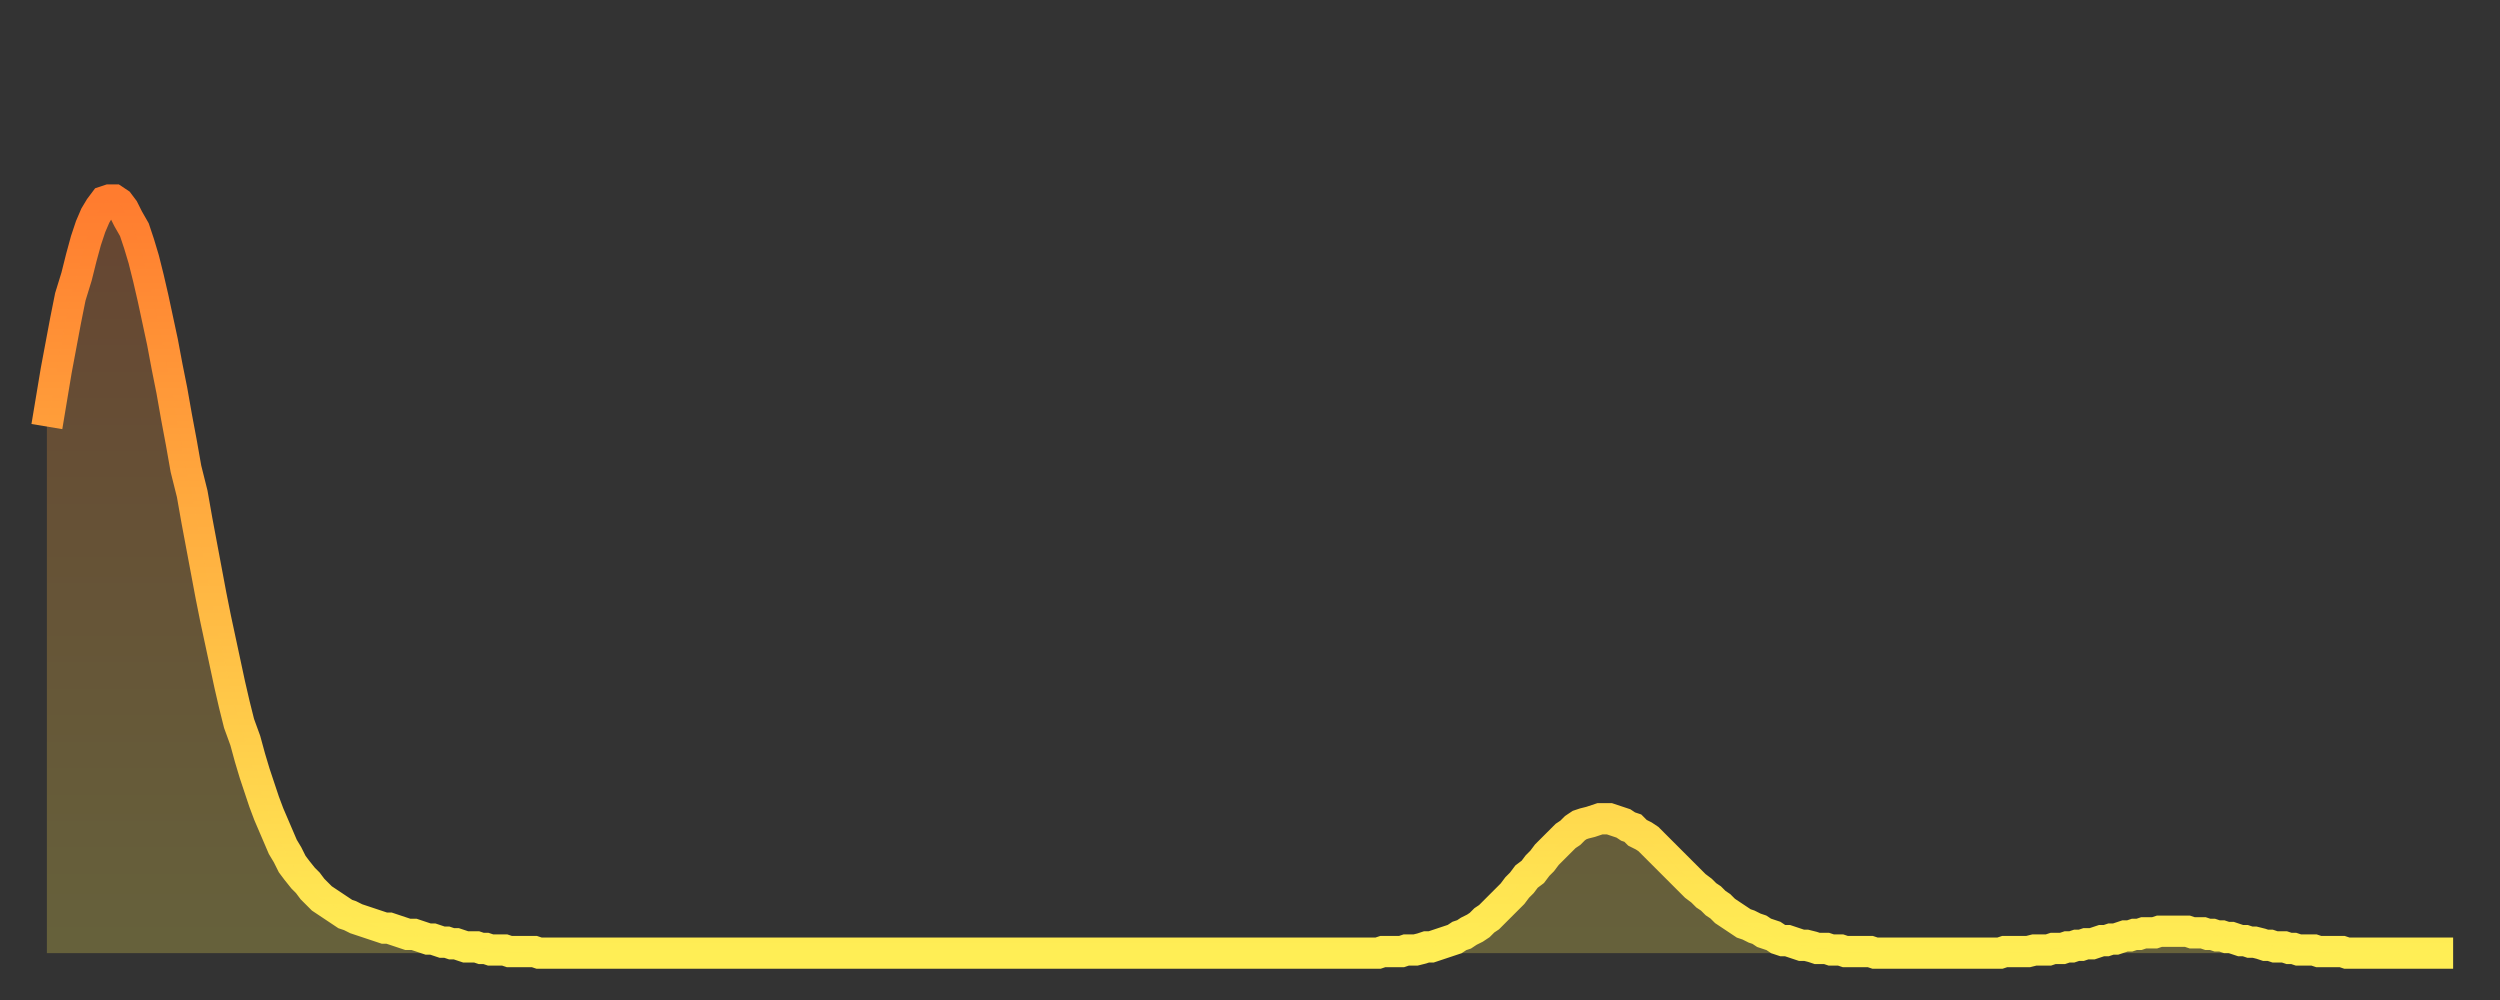 <?xml version="1.0" encoding="utf-8" ?>
<svg baseProfile="full" height="64" version="1.1" width="160" xmlns="http://www.w3.org/2000/svg" xmlns:ev="http://www.w3.org/2001/xml-events" xmlns:xlink="http://www.w3.org/1999/xlink"><rect width="100%" height="100%" fill="#333333" stroke="none"/><defs><linearGradient id="id1573134" x1="0" x2="0" y1="0" y2="1"><stop offset="0%" stop-color="#ff7c2f" /><stop offset="50%" stop-color="#ffb542" /><stop offset="100%" stop-color="#ffee55" /></linearGradient></defs><g transform="translate(3,3)"><g><path d="M 0.0 24.3 0.3 22.5 0.6 20.7 0.9 19.1 1.2 17.5 1.5 16.0 1.9 14.7 2.2 13.5 2.5 12.4 2.8 11.5 3.1 10.8 3.4 10.3 3.7 9.9 4.0 9.8 4.3 9.8 4.6 10.0 4.9 10.4 5.2 11.0 5.6 11.7 5.9 12.6 6.2 13.6 6.5 14.8 6.8 16.1 7.1 17.5 7.4 18.9 7.7 20.5 8.0 22.0 8.3 23.7 8.6 25.3 8.9 27.0 9.3 28.6 9.6 30.3 9.9 31.9 10.2 33.5 10.5 35.1 10.8 36.6 11.1 38.0 11.4 39.4 11.7 40.8 12.0 42.1 12.3 43.3 12.7 44.4 13.0 45.5 13.3 46.5 13.6 47.4 13.9 48.3 14.2 49.1 14.5 49.8 14.8 50.5 15.1 51.2 15.4 51.7 15.7 52.3 16.0 52.7 16.4 53.2 16.7 53.5 17.0 53.9 17.3 54.2 17.6 54.5 17.9 54.7 18.2 54.9 18.5 55.1 18.8 55.3 19.1 55.5 19.4 55.6 19.8 55.8 20.1 55.9 20.4 56.0 20.7 56.1 21.0 56.2 21.3 56.3 21.6 56.4 21.9 56.4 22.2 56.5 22.5 56.6 22.8 56.7 23.1 56.8 23.5 56.8 23.8 56.9 24.1 57.0 24.4 57.1 24.7 57.1 25.0 57.2 25.3 57.3 25.6 57.3 25.9 57.4 26.2 57.4 26.5 57.5 26.8 57.6 27.2 57.6 27.5 57.6 27.8 57.7 28.1 57.7 28.4 57.8 28.7 57.8 29.0 57.8 29.3 57.8 29.6 57.9 29.9 57.9 30.2 57.9 30.6 57.9 30.9 57.9 31.2 57.9 31.5 58.0 31.8 58.0 32.1 58.0 32.4 58.0 32.7 58.0 33.0 58.0 33.3 58.0 33.6 58.0 33.9 58.0 34.3 58.0 34.6 58.0 34.9 58.0 35.2 58.0 35.5 58.0 35.8 58.0 36.1 58.0 36.4 58.0 36.7 58.0 37.0 58.0 37.3 58.0 37.7 58.0 38.0 58.0 38.3 58.0 38.6 58.0 38.9 58.0 39.2 58.0 39.5 58.0 39.8 58.0 40.1 58.0 40.4 58.0 40.7 58.0 41.0 58.0 41.4 58.0 41.7 58.0 42.0 58.0 42.3 58.0 42.6 58.0 42.9 58.0 43.2 58.0 43.5 58.0 43.8 58.0 44.1 58.0 44.4 58.0 44.7 58.0 45.1 58.0 45.4 58.0 45.7 58.0 46.0 58.0 46.3 58.0 46.6 58.0 46.9 58.0 47.2 58.0 47.5 58.0 47.8 58.0 48.1 58.0 48.5 58.0 48.8 58.0 49.1 58.0 49.4 58.0 49.7 58.0 50.0 58.0 50.3 58.0 50.6 58.0 50.9 58.0 51.2 58.0 51.5 58.0 51.8 58.0 52.2 58.0 52.5 58.0 52.8 58.0 53.1 58.0 53.4 58.0 53.7 58.0 54.0 58.0 54.3 58.0 54.6 58.0 54.9 58.0 55.2 58.0 55.6 58.0 55.9 58.0 56.2 58.0 56.5 58.0 56.8 58.0 57.1 58.0 57.4 58.0 57.7 58.0 58.0 58.0 58.3 58.0 58.6 58.0 58.9 58.0 59.3 58.0 59.6 58.0 59.9 58.0 60.2 58.0 60.5 58.0 60.8 58.0 61.1 58.0 61.4 58.0 61.7 58.0 62.0 58.0 62.3 58.0 62.6 58.0 63.0 58.0 63.3 58.0 63.6 58.0 63.9 58.0 64.2 58.0 64.5 58.0 64.8 58.0 65.1 58.0 65.4 58.0 65.7 58.0 66.0 58.0 66.4 58.0 66.7 58.0 67.0 58.0 67.3 58.0 67.6 58.0 67.9 58.0 68.2 58.0 68.5 58.0 68.8 58.0 69.1 58.0 69.4 58.0 69.7 58.0 70.1 58.0 70.4 58.0 70.7 58.0 71.0 58.0 71.3 58.0 71.6 58.0 71.9 58.0 72.2 58.0 72.5 58.0 72.8 58.0 73.1 58.0 73.5 58.0 73.8 58.0 74.1 58.0 74.4 58.0 74.7 58.0 75.0 58.0 75.3 58.0 75.6 58.0 75.9 58.0 76.2 58.0 76.5 58.0 76.8 58.0 77.2 58.0 77.5 58.0 77.8 58.0 78.1 58.0 78.4 58.0 78.7 58.0 79.0 58.0 79.3 58.0 79.6 58.0 79.9 58.0 80.2 58.0 80.5 58.0 80.9 58.0 81.2 58.0 81.5 58.0 81.8 58.0 82.1 58.0 82.4 58.0 82.7 58.0 83.0 58.0 83.3 58.0 83.6 58.0 83.9 58.0 84.3 58.0 84.6 58.0 84.9 58.0 85.2 58.0 85.5 57.9 85.8 57.9 86.1 57.9 86.4 57.9 86.7 57.9 87.0 57.8 87.3 57.8 87.6 57.8 88.0 57.7 88.3 57.6 88.6 57.6 88.9 57.5 89.2 57.4 89.5 57.3 89.8 57.2 90.1 57.1 90.4 56.9 90.7 56.8 91.0 56.6 91.4 56.4 91.7 56.2 92.0 55.9 92.3 55.7 92.6 55.4 92.9 55.1 93.2 54.8 93.5 54.5 93.8 54.2 94.1 53.8 94.4 53.5 94.7 53.1 95.1 52.8 95.4 52.4 95.7 52.1 96.0 51.7 96.3 51.4 96.6 51.1 96.9 50.8 97.2 50.5 97.5 50.3 97.8 50.0 98.1 49.8 98.4 49.7 98.8 49.6 99.1 49.5 99.4 49.4 99.7 49.4 100.0 49.4 100.3 49.5 100.6 49.6 100.9 49.7 101.2 49.9 101.5 50.0 101.8 50.3 102.2 50.5 102.5 50.7 102.8 51.0 103.1 51.3 103.4 51.6 103.7 51.9 104.0 52.2 104.3 52.5 104.6 52.8 104.9 53.1 105.2 53.4 105.5 53.7 105.9 54.0 106.2 54.3 106.5 54.5 106.8 54.8 107.1 55.0 107.4 55.3 107.7 55.5 108.0 55.7 108.3 55.9 108.6 56.1 108.9 56.2 109.3 56.4 109.6 56.5 109.9 56.7 110.2 56.8 110.5 56.9 110.8 57.1 111.1 57.2 111.4 57.2 111.7 57.3 112.0 57.4 112.3 57.5 112.6 57.5 113.0 57.6 113.3 57.7 113.6 57.7 113.9 57.7 114.2 57.8 114.5 57.8 114.8 57.8 115.1 57.9 115.4 57.9 115.7 57.9 116.0 57.9 116.3 57.9 116.7 57.9 117.0 58.0 117.3 58.0 117.6 58.0 117.9 58.0 118.2 58.0 118.5 58.0 118.8 58.0 119.1 58.0 119.4 58.0 119.7 58.0 120.1 58.0 120.4 58.0 120.7 58.0 121.0 58.0 121.3 58.0 121.6 58.0 121.9 58.0 122.2 58.0 122.5 58.0 122.8 58.0 123.1 58.0 123.4 58.0 123.8 58.0 124.1 58.0 124.4 58.0 124.7 58.0 125.0 58.0 125.3 57.9 125.6 57.9 125.9 57.9 126.2 57.9 126.5 57.9 126.8 57.9 127.2 57.8 127.5 57.8 127.8 57.8 128.1 57.8 128.4 57.7 128.7 57.7 129.0 57.7 129.3 57.6 129.6 57.6 129.9 57.5 130.2 57.5 130.5 57.4 130.9 57.4 131.2 57.3 131.5 57.2 131.8 57.2 132.1 57.1 132.4 57.1 132.7 57.0 133.0 56.9 133.3 56.9 133.6 56.8 133.9 56.8 134.2 56.7 134.6 56.7 134.9 56.7 135.2 56.6 135.5 56.6 135.8 56.6 136.1 56.6 136.4 56.6 136.7 56.6 137.0 56.6 137.3 56.7 137.6 56.7 138.0 56.7 138.3 56.8 138.6 56.8 138.9 56.9 139.2 56.9 139.5 57.0 139.8 57.0 140.1 57.1 140.4 57.2 140.7 57.2 141.0 57.3 141.3 57.3 141.7 57.4 142.0 57.5 142.3 57.5 142.6 57.6 142.9 57.6 143.2 57.6 143.5 57.7 143.8 57.7 144.1 57.8 144.4 57.8 144.7 57.8 145.1 57.8 145.4 57.9 145.7 57.9 146.0 57.9 146.3 57.9 146.6 57.9 146.9 57.9 147.2 58.0 147.5 58.0 147.8 58.0 148.1 58.0 148.4 58.0 148.8 58.0 149.1 58.0 149.4 58.0 149.7 58.0 150.0 58.0 150.3 58.0 150.6 58.0 150.9 58.0 151.2 58.0 151.5 58.0 151.8 58.0 152.1 58.0 152.5 58.0 152.8 58.0 153.1 58.0 153.4 58.0 153.7 58.0 154.0 58.0" fill="none" id="graph-curve" opacity="1" stroke="url(#id1573134)" stroke-width="2" /><path d="M 0 58 L 0.0 24.3 0.3 22.5 0.6 20.7 0.9 19.1 1.2 17.5 1.5 16.0 1.9 14.7 2.2 13.5 2.5 12.4 2.8 11.5 3.1 10.8 3.4 10.3 3.7 9.9 4.0 9.8 4.3 9.8 4.6 10.0 4.9 10.4 5.2 11.0 5.6 11.7 5.9 12.6 6.2 13.6 6.5 14.8 6.8 16.1 7.1 17.5 7.4 18.9 7.7 20.5 8.0 22.0 8.3 23.7 8.6 25.3 8.9 27.0 9.3 28.6 9.6 30.3 9.9 31.9 10.2 33.5 10.5 35.1 10.8 36.6 11.1 38.0 11.4 39.4 11.7 40.8 12.0 42.1 12.3 43.3 12.7 44.4 13.0 45.5 13.3 46.5 13.6 47.4 13.9 48.3 14.2 49.1 14.5 49.8 14.8 50.5 15.1 51.2 15.4 51.7 15.7 52.3 16.0 52.7 16.4 53.2 16.7 53.5 17.0 53.9 17.3 54.2 17.6 54.5 17.9 54.7 18.2 54.9 18.5 55.1 18.8 55.3 19.1 55.5 19.4 55.6 19.8 55.8 20.1 55.9 20.4 56.0 20.7 56.1 21.0 56.2 21.3 56.3 21.6 56.4 21.9 56.4 22.2 56.5 22.5 56.6 22.8 56.7 23.1 56.8 23.5 56.8 23.8 56.9 24.1 57.0 24.4 57.1 24.7 57.1 25.0 57.2 25.3 57.3 25.6 57.3 25.9 57.4 26.2 57.4 26.5 57.5 26.8 57.6 27.2 57.6 27.5 57.6 27.8 57.7 28.1 57.7 28.4 57.8 28.7 57.8 29.0 57.8 29.3 57.8 29.6 57.9 29.9 57.9 30.2 57.9 30.6 57.9 30.9 57.9 31.2 57.9 31.5 58.0 31.8 58.0 32.1 58.0 32.4 58.0 32.7 58.0 33.0 58.0 33.3 58.0 33.6 58.0 33.9 58.0 34.3 58.0 34.6 58.0 34.9 58.0 35.2 58.0 35.5 58.0 35.8 58.0 36.1 58.0 36.4 58.0 36.7 58.0 37.0 58.0 37.3 58.0 37.7 58.0 38.0 58.0 38.3 58.0 38.6 58.0 38.9 58.0 39.2 58.0 39.5 58.0 39.8 58.0 40.1 58.0 40.4 58.0 40.7 58.0 41.0 58.0 41.4 58.0 41.7 58.0 42.0 58.0 42.3 58.0 42.6 58.0 42.9 58.0 43.2 58.0 43.5 58.0 43.8 58.0 44.1 58.0 44.4 58.0 44.7 58.0 45.1 58.0 45.4 58.0 45.7 58.0 46.0 58.0 46.3 58.0 46.6 58.0 46.9 58.0 47.2 58.0 47.5 58.0 47.8 58.0 48.1 58.0 48.5 58.0 48.8 58.0 49.1 58.0 49.4 58.0 49.7 58.0 50.0 58.0 50.3 58.0 50.6 58.0 50.9 58.0 51.2 58.0 51.5 58.0 51.8 58.0 52.2 58.0 52.5 58.0 52.8 58.0 53.1 58.0 53.4 58.0 53.7 58.0 54.0 58.0 54.3 58.0 54.6 58.0 54.9 58.0 55.2 58.0 55.6 58.0 55.9 58.0 56.2 58.0 56.5 58.0 56.8 58.0 57.1 58.0 57.4 58.0 57.7 58.0 58.0 58.0 58.3 58.0 58.6 58.0 58.9 58.0 59.3 58.0 59.6 58.0 59.9 58.0 60.2 58.0 60.5 58.0 60.8 58.0 61.1 58.0 61.4 58.0 61.7 58.0 62.0 58.0 62.3 58.0 62.6 58.0 63.0 58.0 63.3 58.0 63.6 58.0 63.9 58.0 64.2 58.0 64.5 58.0 64.8 58.0 65.1 58.0 65.4 58.0 65.7 58.0 66.0 58.0 66.4 58.0 66.7 58.0 67.0 58.0 67.3 58.0 67.6 58.0 67.9 58.0 68.2 58.0 68.5 58.0 68.8 58.0 69.1 58.0 69.4 58.0 69.7 58.0 70.1 58.0 70.4 58.0 70.7 58.0 71.0 58.0 71.3 58.0 71.6 58.0 71.9 58.0 72.2 58.0 72.5 58.0 72.8 58.0 73.1 58.0 73.5 58.0 73.8 58.0 74.1 58.0 74.4 58.0 74.7 58.0 75.0 58.0 75.3 58.0 75.6 58.0 75.9 58.0 76.2 58.0 76.5 58.0 76.8 58.0 77.2 58.0 77.5 58.0 77.8 58.0 78.1 58.0 78.4 58.0 78.7 58.0 79.0 58.0 79.3 58.0 79.6 58.0 79.9 58.0 80.2 58.0 80.5 58.0 80.9 58.0 81.2 58.0 81.5 58.0 81.8 58.0 82.1 58.0 82.4 58.0 82.7 58.0 83.0 58.0 83.3 58.0 83.6 58.0 83.9 58.0 84.3 58.0 84.6 58.0 84.9 58.0 85.2 58.0 85.5 57.9 85.8 57.9 86.1 57.9 86.4 57.9 86.7 57.9 87.0 57.8 87.3 57.8 87.6 57.8 88.0 57.7 88.3 57.6 88.6 57.6 88.9 57.5 89.2 57.4 89.5 57.3 89.8 57.2 90.1 57.1 90.4 56.9 90.7 56.8 91.0 56.6 91.4 56.4 91.7 56.2 92.0 55.9 92.3 55.7 92.6 55.4 92.9 55.1 93.2 54.8 93.5 54.5 93.8 54.2 94.1 53.8 94.4 53.5 94.7 53.1 95.1 52.8 95.4 52.4 95.7 52.1 96.0 51.7 96.3 51.4 96.6 51.1 96.9 50.8 97.2 50.5 97.5 50.3 97.8 50.0 98.1 49.8 98.4 49.7 98.8 49.6 99.1 49.5 99.4 49.4 99.7 49.4 100.0 49.4 100.3 49.5 100.6 49.6 100.9 49.7 101.2 49.9 101.5 50.0 101.8 50.3 102.2 50.5 102.5 50.7 102.8 51.0 103.1 51.3 103.4 51.6 103.7 51.9 104.0 52.2 104.3 52.5 104.6 52.8 104.9 53.1 105.2 53.4 105.5 53.7 105.9 54.0 106.2 54.3 106.5 54.5 106.8 54.8 107.1 55.0 107.4 55.3 107.7 55.5 108.0 55.7 108.3 55.9 108.6 56.1 108.9 56.2 109.3 56.4 109.6 56.5 109.9 56.7 110.2 56.8 110.5 56.9 110.8 57.1 111.1 57.2 111.4 57.2 111.7 57.3 112.0 57.4 112.3 57.5 112.6 57.5 113.0 57.6 113.3 57.7 113.6 57.7 113.9 57.7 114.2 57.8 114.5 57.8 114.8 57.8 115.1 57.9 115.4 57.9 115.7 57.9 116.0 57.9 116.3 57.9 116.7 57.9 117.0 58.0 117.3 58.0 117.6 58.0 117.9 58.0 118.2 58.0 118.5 58.0 118.8 58.0 119.1 58.0 119.4 58.0 119.7 58.0 120.1 58.0 120.4 58.0 120.7 58.0 121.0 58.0 121.3 58.0 121.6 58.0 121.9 58.0 122.2 58.0 122.5 58.0 122.8 58.0 123.1 58.0 123.4 58.0 123.8 58.0 124.1 58.0 124.4 58.0 124.7 58.0 125.0 58.0 125.3 57.9 125.6 57.9 125.9 57.9 126.2 57.9 126.5 57.9 126.8 57.9 127.2 57.8 127.5 57.8 127.8 57.8 128.1 57.8 128.4 57.7 128.7 57.7 129.0 57.7 129.3 57.6 129.6 57.6 129.9 57.5 130.2 57.5 130.5 57.4 130.9 57.4 131.2 57.3 131.5 57.2 131.8 57.2 132.1 57.1 132.4 57.1 132.7 57.0 133.0 56.9 133.3 56.9 133.6 56.8 133.9 56.8 134.2 56.7 134.6 56.7 134.9 56.7 135.2 56.6 135.5 56.6 135.8 56.6 136.1 56.6 136.4 56.6 136.7 56.6 137.0 56.6 137.3 56.7 137.6 56.7 138.0 56.7 138.3 56.8 138.6 56.8 138.9 56.9 139.2 56.9 139.5 57.0 139.8 57.0 140.1 57.1 140.4 57.2 140.7 57.2 141.0 57.3 141.3 57.3 141.7 57.4 142.0 57.5 142.3 57.5 142.6 57.6 142.9 57.6 143.2 57.6 143.5 57.7 143.8 57.7 144.1 57.8 144.4 57.8 144.7 57.8 145.1 57.8 145.4 57.9 145.7 57.9 146.0 57.9 146.3 57.9 146.6 57.9 146.9 57.9 147.2 58.0 147.5 58.0 147.8 58.0 148.1 58.0 148.4 58.0 148.8 58.0 149.1 58.0 149.4 58.0 149.7 58.0 150.0 58.0 150.3 58.0 150.6 58.0 150.9 58.0 151.2 58.0 151.5 58.0 151.8 58.0 152.1 58.0 152.5 58.0 152.8 58.0 153.1 58.0 153.4 58.0 153.7 58.0 154.0 58.0 154 58" fill="url(#id1573134)" fill-opacity=".25" id="graph-shadow" /></g></g></svg>